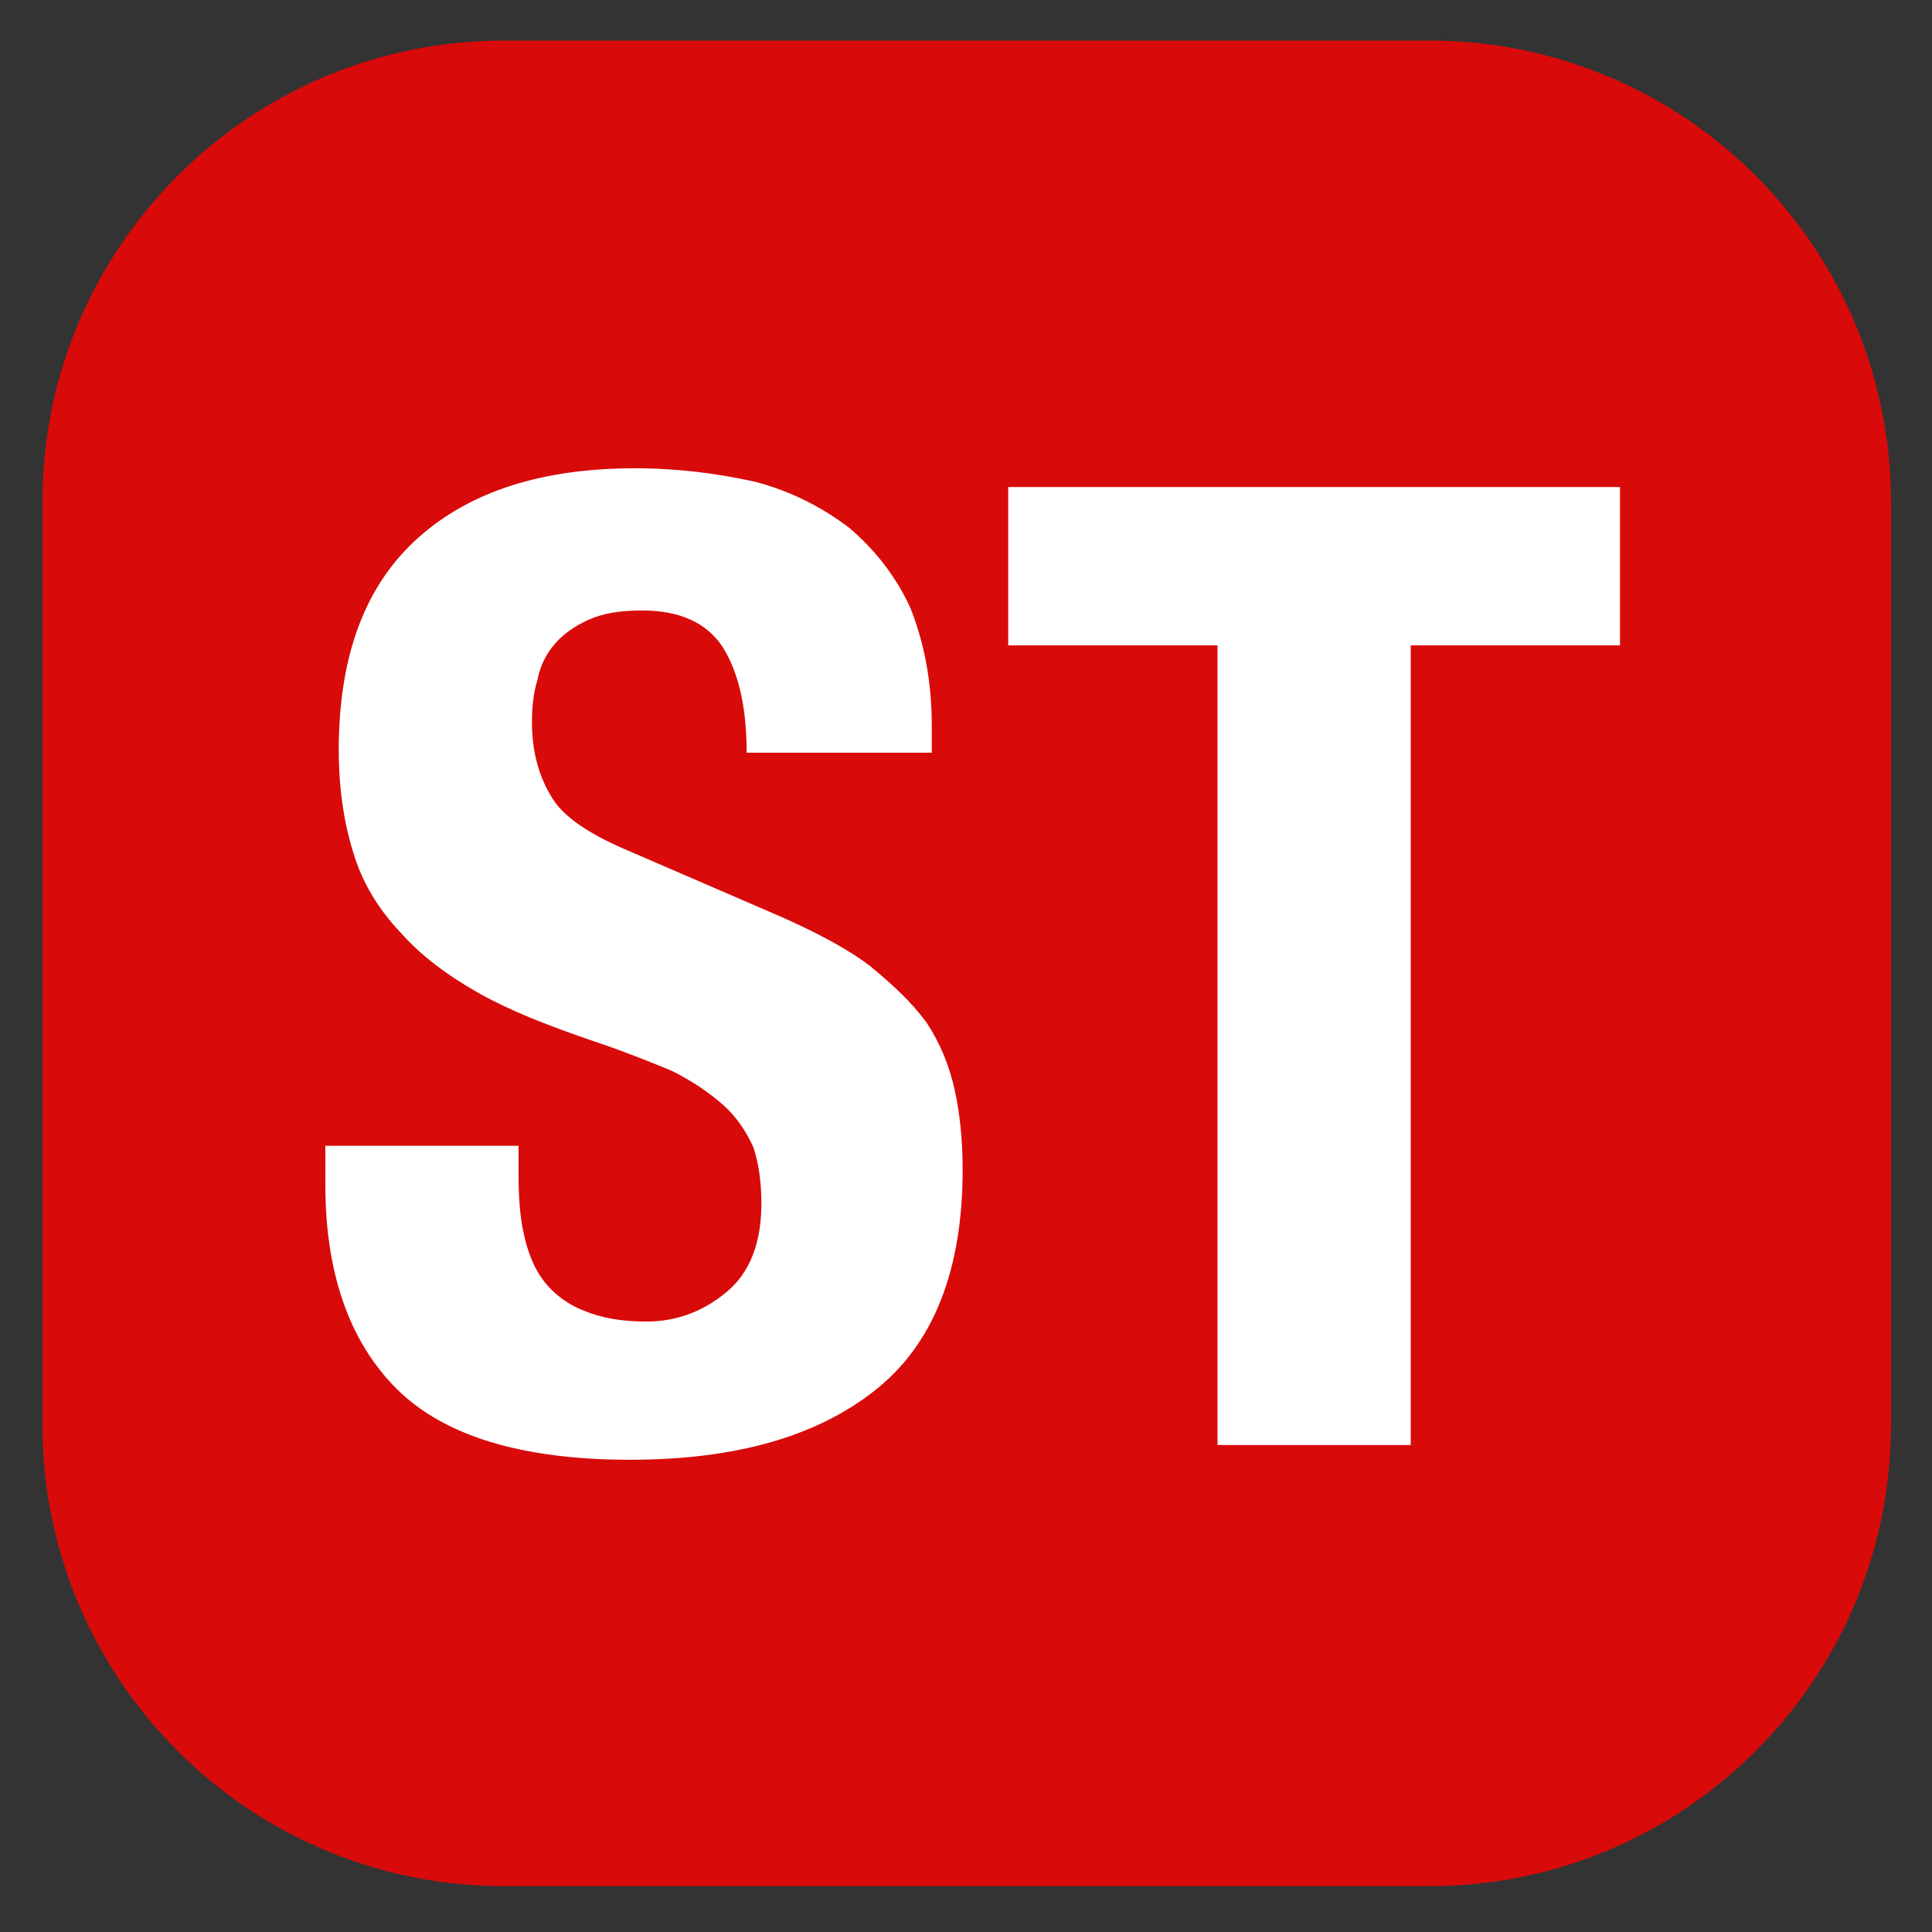 <?xml version="1.0" encoding="UTF-8" standalone="no"?>
<!DOCTYPE svg PUBLIC "-//W3C//DTD SVG 1.1//EN" "http://www.w3.org/Graphics/SVG/1.1/DTD/svg11.dtd">
<svg width="100%" height="100%" viewBox="0 0 32 32" version="1.1" xmlns="http://www.w3.org/2000/svg" xmlns:xlink="http://www.w3.org/1999/xlink" xml:space="preserve" xmlns:serif="http://www.serif.com/" style="fill-rule:evenodd;clip-rule:evenodd;stroke-linejoin:round;stroke-miterlimit:2;">
    <rect x="0" y="0" width="32" height="32" fill="#333333" stroke="none"/>
    <g transform="matrix(0.848,0,0,0.853,-1.885,-2.082)">
        <path d="M39.158,12.188C39.158,7.243 35.119,3.229 30.145,3.229L12.064,3.229C7.09,3.229 3.051,7.243 3.051,12.188L3.051,30.106C3.051,35.05 7.09,39.065 12.064,39.065L30.145,39.065C35.119,39.065 39.158,35.05 39.158,30.106L39.158,12.188Z" style="fill:rgb(255,0,0);fill-opacity:0.81;"/>
    </g>
    <g transform="matrix(0.8,0,0,0.8,-7.417,-6.671)">
        <g transform="matrix(27.778,0,0,27.778,15.396,38.256)">
            <path d="M0.166,-0.223L0.022,-0.223L0.022,-0.194C0.022,-0.128 0.04,-0.077 0.075,-0.042C0.11,-0.007 0.168,0.011 0.249,0.011C0.327,0.011 0.388,-0.006 0.432,-0.041C0.475,-0.075 0.497,-0.13 0.497,-0.205C0.497,-0.227 0.495,-0.247 0.491,-0.265C0.487,-0.283 0.48,-0.3 0.47,-0.315C0.459,-0.33 0.445,-0.343 0.428,-0.357C0.411,-0.37 0.388,-0.382 0.361,-0.394L0.25,-0.442C0.219,-0.455 0.199,-0.468 0.19,-0.484C0.181,-0.499 0.176,-0.517 0.176,-0.539C0.176,-0.55 0.177,-0.56 0.18,-0.57C0.182,-0.58 0.186,-0.589 0.193,-0.597C0.199,-0.604 0.207,-0.61 0.218,-0.615C0.229,-0.62 0.242,-0.622 0.258,-0.622C0.286,-0.622 0.306,-0.613 0.318,-0.595C0.33,-0.576 0.336,-0.55 0.336,-0.516L0.474,-0.516L0.474,-0.536C0.474,-0.57 0.468,-0.599 0.458,-0.624C0.447,-0.648 0.431,-0.668 0.412,-0.684C0.392,-0.699 0.369,-0.711 0.342,-0.718C0.315,-0.724 0.285,-0.728 0.253,-0.728C0.184,-0.728 0.13,-0.711 0.091,-0.676C0.052,-0.641 0.032,-0.589 0.032,-0.518C0.032,-0.489 0.036,-0.463 0.043,-0.441C0.05,-0.418 0.062,-0.399 0.078,-0.382C0.093,-0.365 0.113,-0.35 0.136,-0.337C0.159,-0.324 0.187,-0.313 0.219,-0.302C0.243,-0.294 0.263,-0.286 0.28,-0.279C0.296,-0.271 0.309,-0.262 0.319,-0.253C0.329,-0.244 0.336,-0.233 0.341,-0.222C0.345,-0.21 0.347,-0.196 0.347,-0.18C0.347,-0.15 0.338,-0.128 0.321,-0.114C0.303,-0.099 0.283,-0.092 0.261,-0.092C0.242,-0.092 0.227,-0.095 0.215,-0.1C0.202,-0.105 0.192,-0.113 0.185,-0.122C0.178,-0.131 0.173,-0.143 0.17,-0.157C0.167,-0.17 0.166,-0.185 0.166,-0.202L0.166,-0.223Z" style="fill:white;fill-rule:nonzero;"/>
        </g>
        <g transform="matrix(27.778,0,0,27.778,29.812,38.256)">
            <path d="M0.468,-0.714L0.012,-0.714L0.012,-0.596L0.168,-0.596L0.168,-0L0.312,-0L0.312,-0.596L0.468,-0.596L0.468,-0.714Z" style="fill:white;fill-rule:nonzero;"/>
        </g>
    </g>
</svg>
